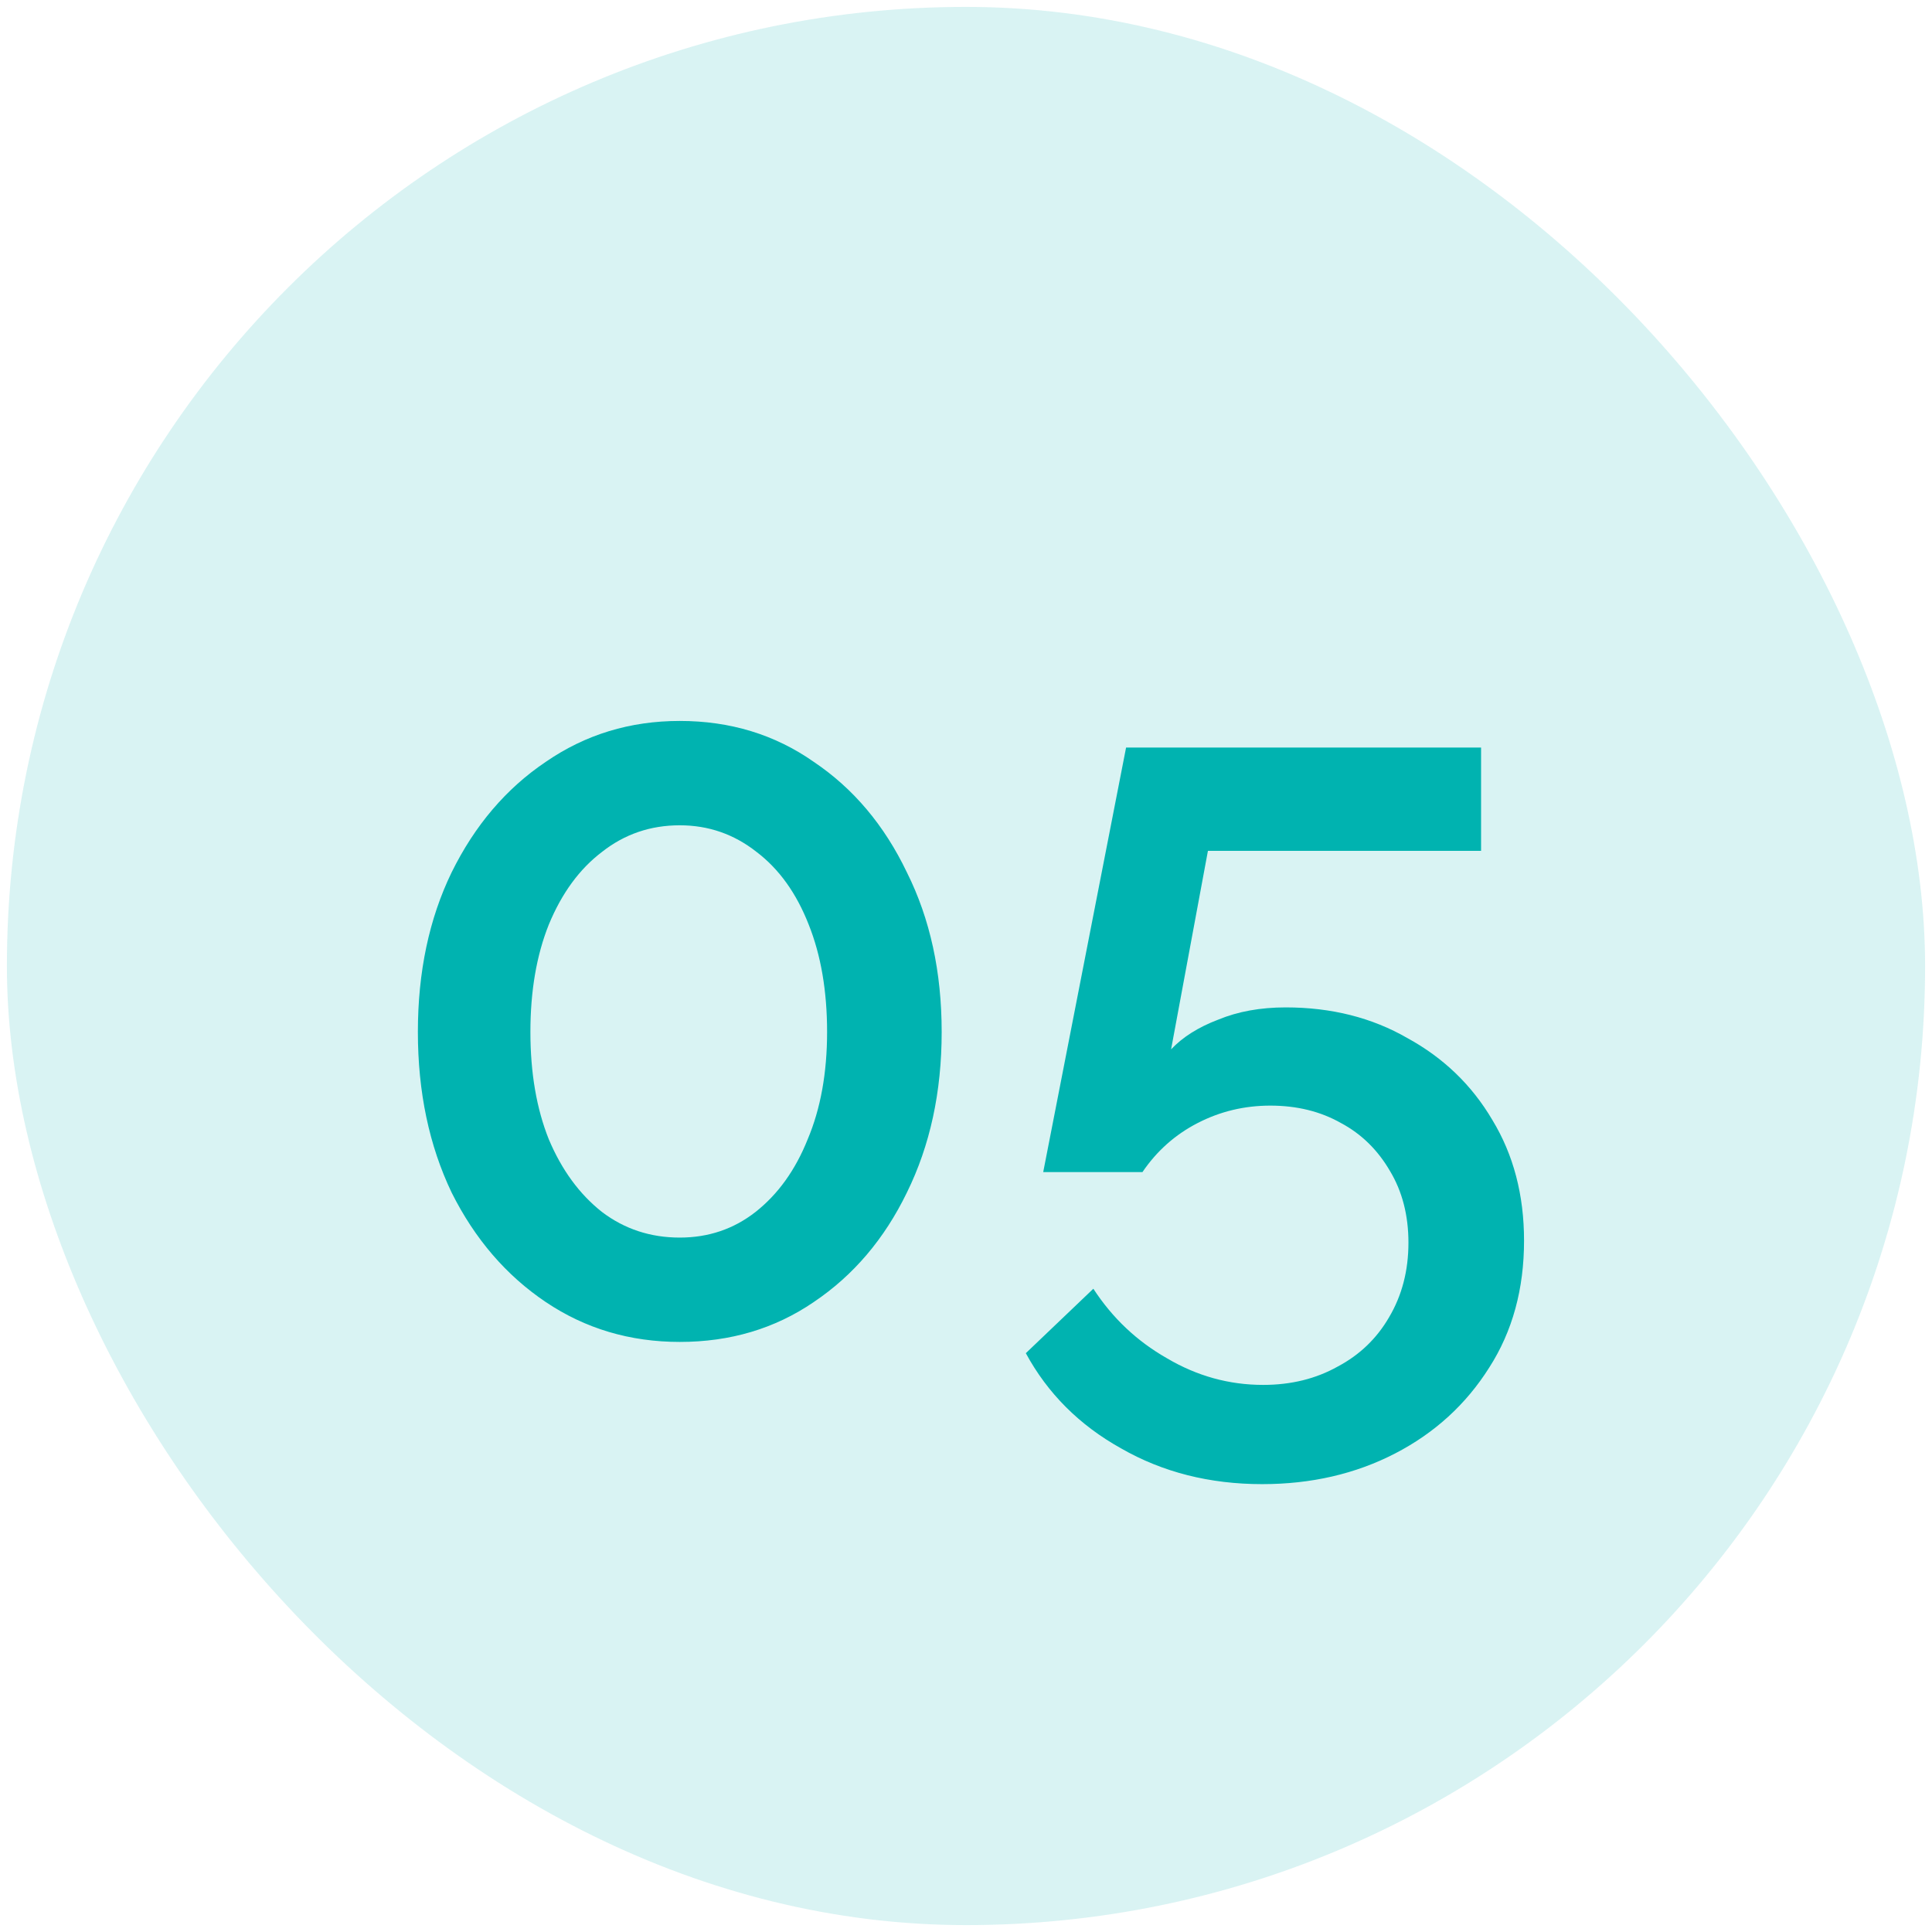 <svg width="140" height="140" viewBox="0 0 140 140" fill="none" xmlns="http://www.w3.org/2000/svg">
<rect x="0.5" y="0.5" width="139" height="139" rx="69.5" fill="#00B3B0" fill-opacity="0.15"/>
<path d="M68.237 74.779C68.237 79.128 67.397 83.008 65.716 86.418C64.086 89.779 61.837 92.423 58.97 94.35C56.153 96.278 52.916 97.241 49.259 97.241C45.651 97.241 42.414 96.278 39.547 94.35C36.681 92.423 34.408 89.779 32.727 86.418C31.096 83.008 30.281 79.128 30.281 74.779C30.281 70.43 31.096 66.575 32.727 63.214C34.408 59.804 36.681 57.135 39.547 55.208C42.414 53.231 45.651 52.242 49.259 52.242C52.916 52.242 56.153 53.231 58.97 55.208C61.837 57.135 64.086 59.804 65.716 63.214C67.397 66.575 68.237 70.43 68.237 74.779ZM59.934 74.779C59.934 71.814 59.489 69.219 58.6 66.995C57.71 64.722 56.45 62.967 54.819 61.731C53.188 60.447 51.335 59.804 49.259 59.804C47.134 59.804 45.256 60.447 43.625 61.731C41.994 62.967 40.709 64.722 39.77 66.995C38.88 69.219 38.435 71.814 38.435 74.779C38.435 77.744 38.88 80.339 39.77 82.563C40.709 84.787 41.994 86.541 43.625 87.826C45.256 89.062 47.134 89.68 49.259 89.68C51.335 89.68 53.163 89.062 54.745 87.826C56.376 86.541 57.636 84.787 58.526 82.563C59.465 80.339 59.934 77.744 59.934 74.779ZM91.46 107.546C87.654 107.546 84.244 106.681 81.23 104.951C78.215 103.271 75.917 100.973 74.335 98.057L79.228 93.386C80.612 95.512 82.391 97.192 84.566 98.427C86.74 99.712 89.063 100.355 91.534 100.355C93.56 100.355 95.364 99.91 96.946 99.02C98.527 98.18 99.763 96.994 100.652 95.462C101.591 93.881 102.061 92.077 102.061 90.05C102.061 88.073 101.616 86.344 100.727 84.861C99.837 83.329 98.651 82.168 97.168 81.377C95.686 80.537 93.98 80.117 92.053 80.117C90.175 80.117 88.42 80.537 86.79 81.377C85.159 82.217 83.824 83.403 82.786 84.935H75.595L81.6 54.17H107.324V61.657H87.531L84.862 76.039C85.702 75.15 86.839 74.433 88.272 73.889C89.705 73.296 91.336 73 93.165 73C96.476 73 99.417 73.741 101.987 75.224C104.606 76.657 106.657 78.634 108.14 81.154C109.672 83.675 110.438 86.591 110.438 89.902C110.438 93.411 109.598 96.475 107.918 99.095C106.237 101.763 103.964 103.839 101.097 105.322C98.231 106.805 95.018 107.546 91.46 107.546Z" fill="#00B3B0"/>
</svg>

